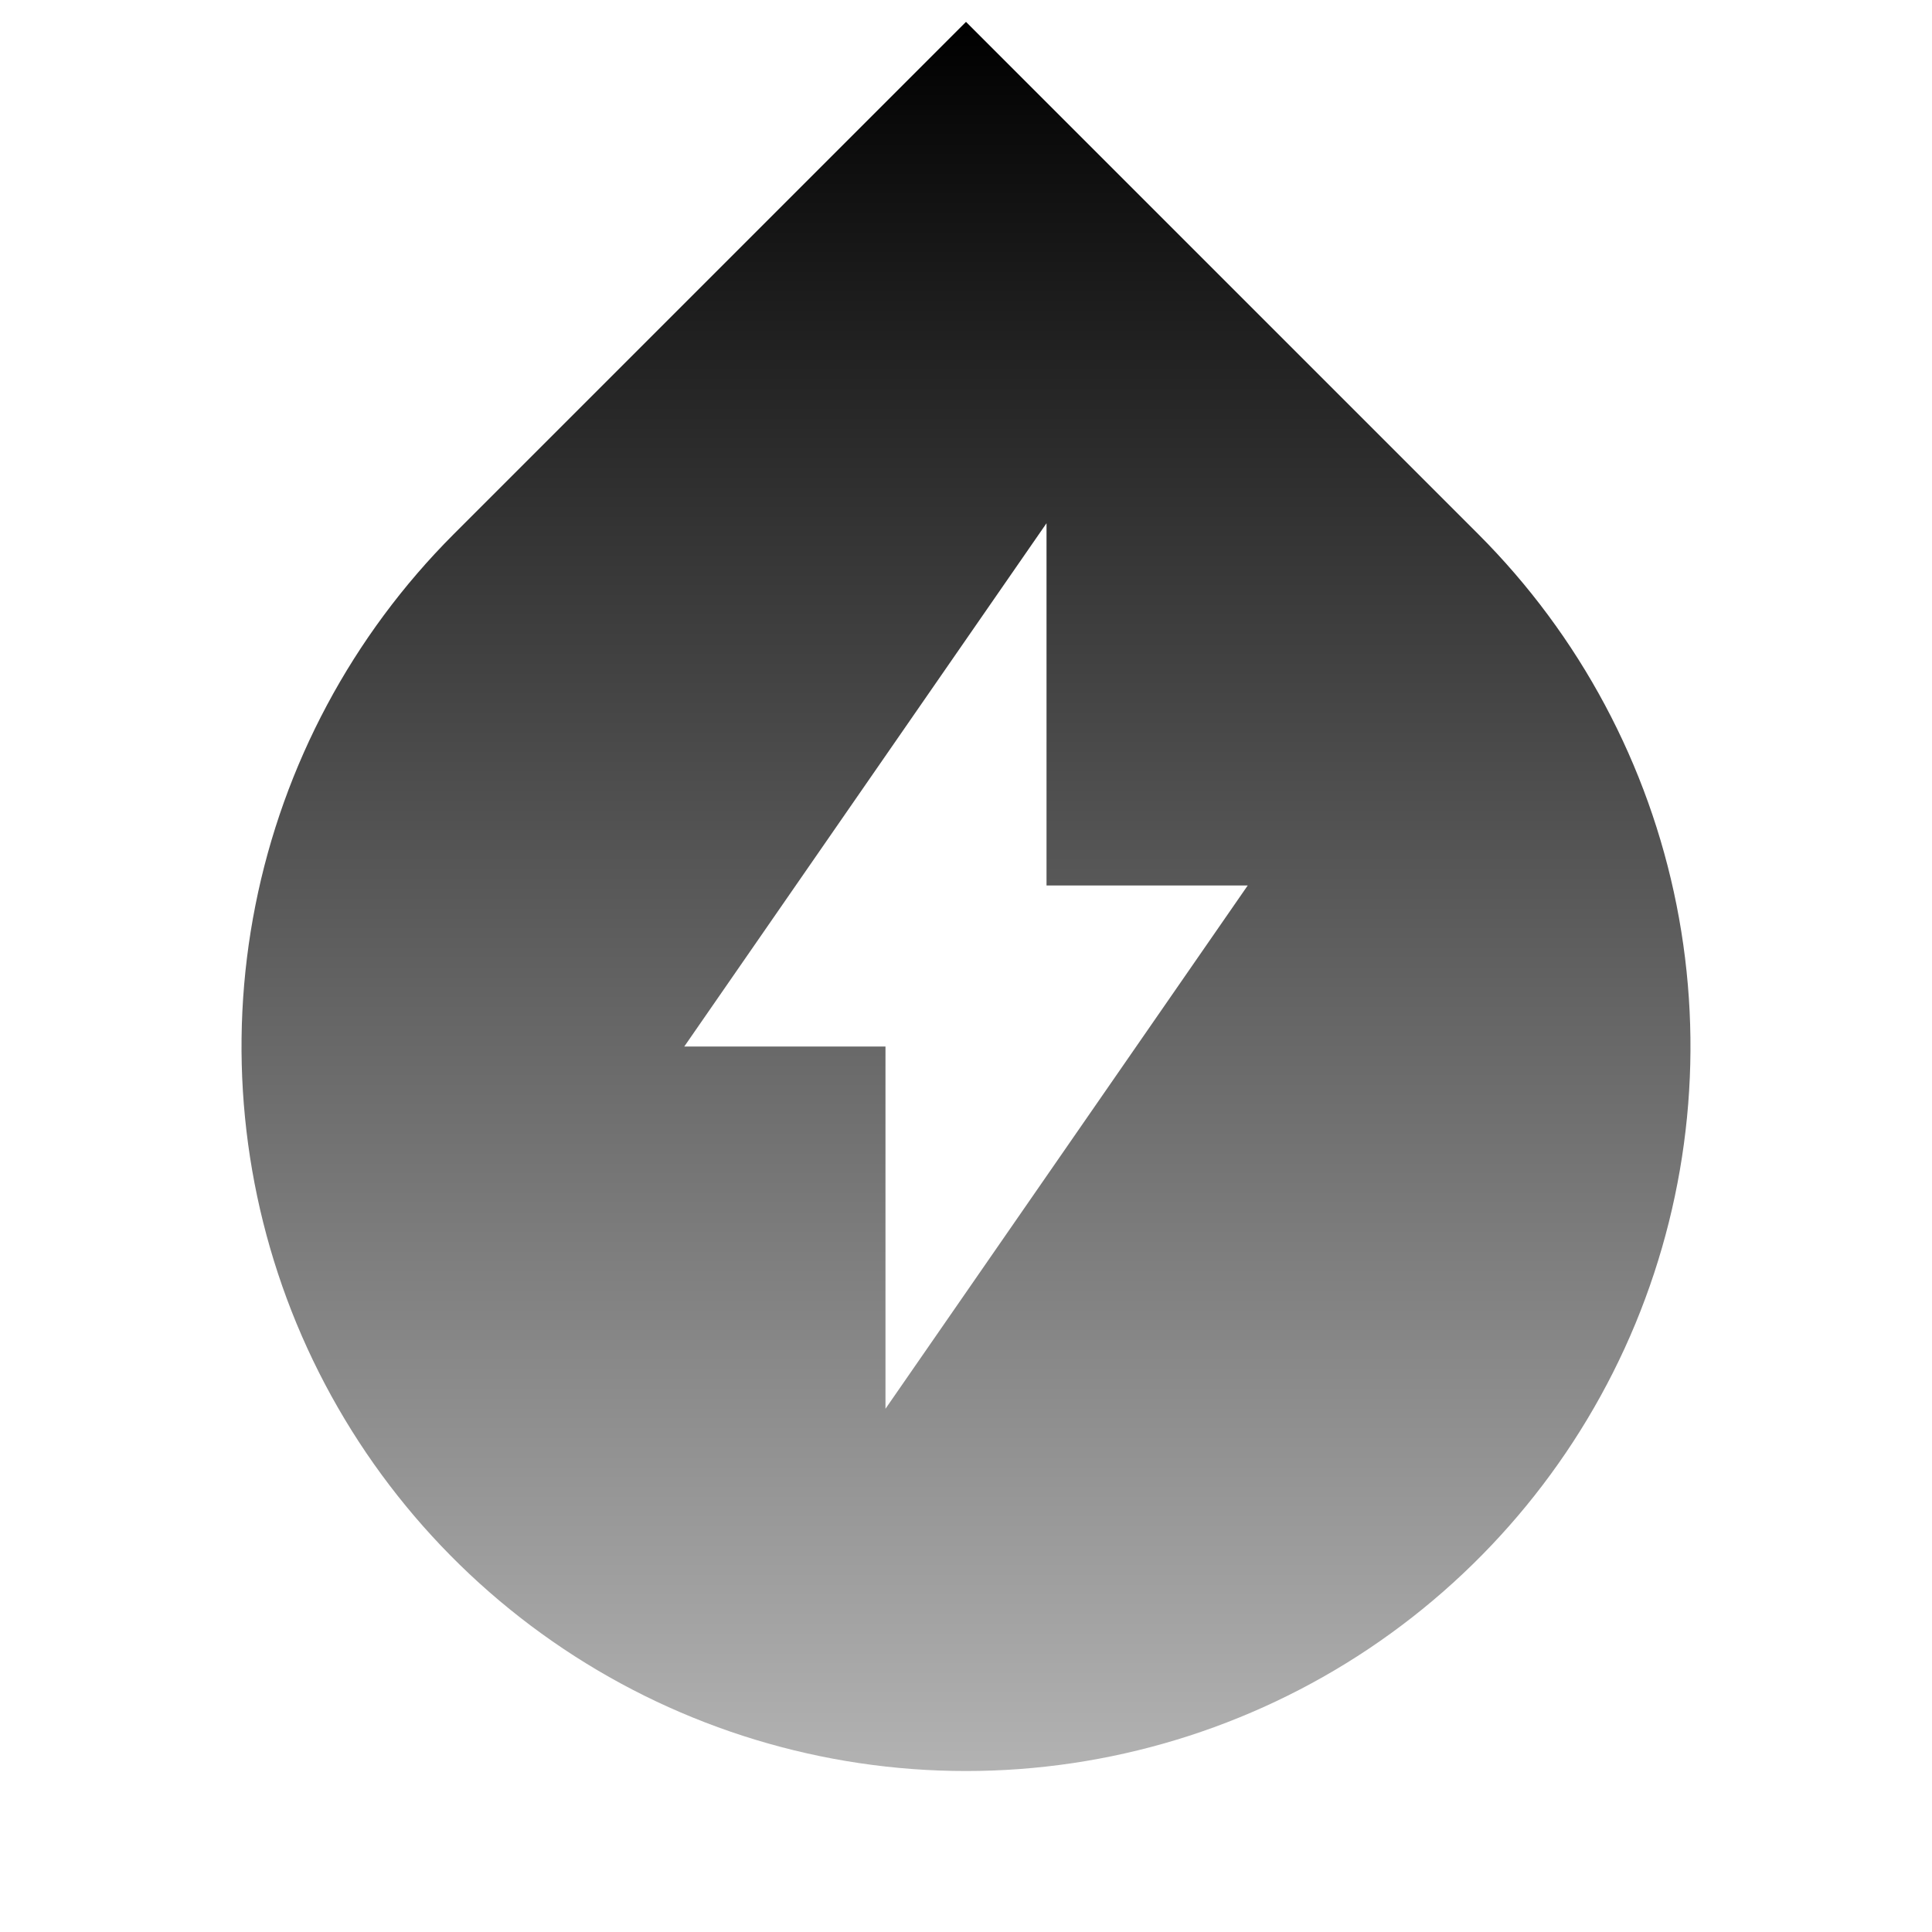 <svg width="28" height="28" viewBox="0 0 28 28" fill="none" xmlns="http://www.w3.org/2000/svg">
<path d="M6.575 7.742L14 0.317L21.425 7.742C22.893 9.211 23.893 11.081 24.298 13.118C24.703 15.155 24.495 17.266 23.701 19.185C22.906 21.103 21.56 22.743 19.834 23.897C18.107 25.051 16.077 25.667 14 25.667C11.923 25.667 9.893 25.051 8.167 23.897C6.44 22.743 5.094 21.103 4.299 19.185C3.505 17.266 3.297 15.155 3.702 13.118C4.107 11.081 5.107 9.211 6.575 7.742V7.742ZM15.167 12.833V7.583L9.917 15.167H12.833V20.417L18.083 12.833H15.167Z" fill="url(#paint0_linear_13033_5002)"/>
<defs>
<linearGradient id="paint0_linear_13033_5002" x1="14" y1="0.317" x2="14" y2="25.667" gradientUnits="userSpaceOnUse">
<stop/>
<stop offset="1" stop-opacity="0.3"/>
</linearGradient>
</defs>
</svg>
